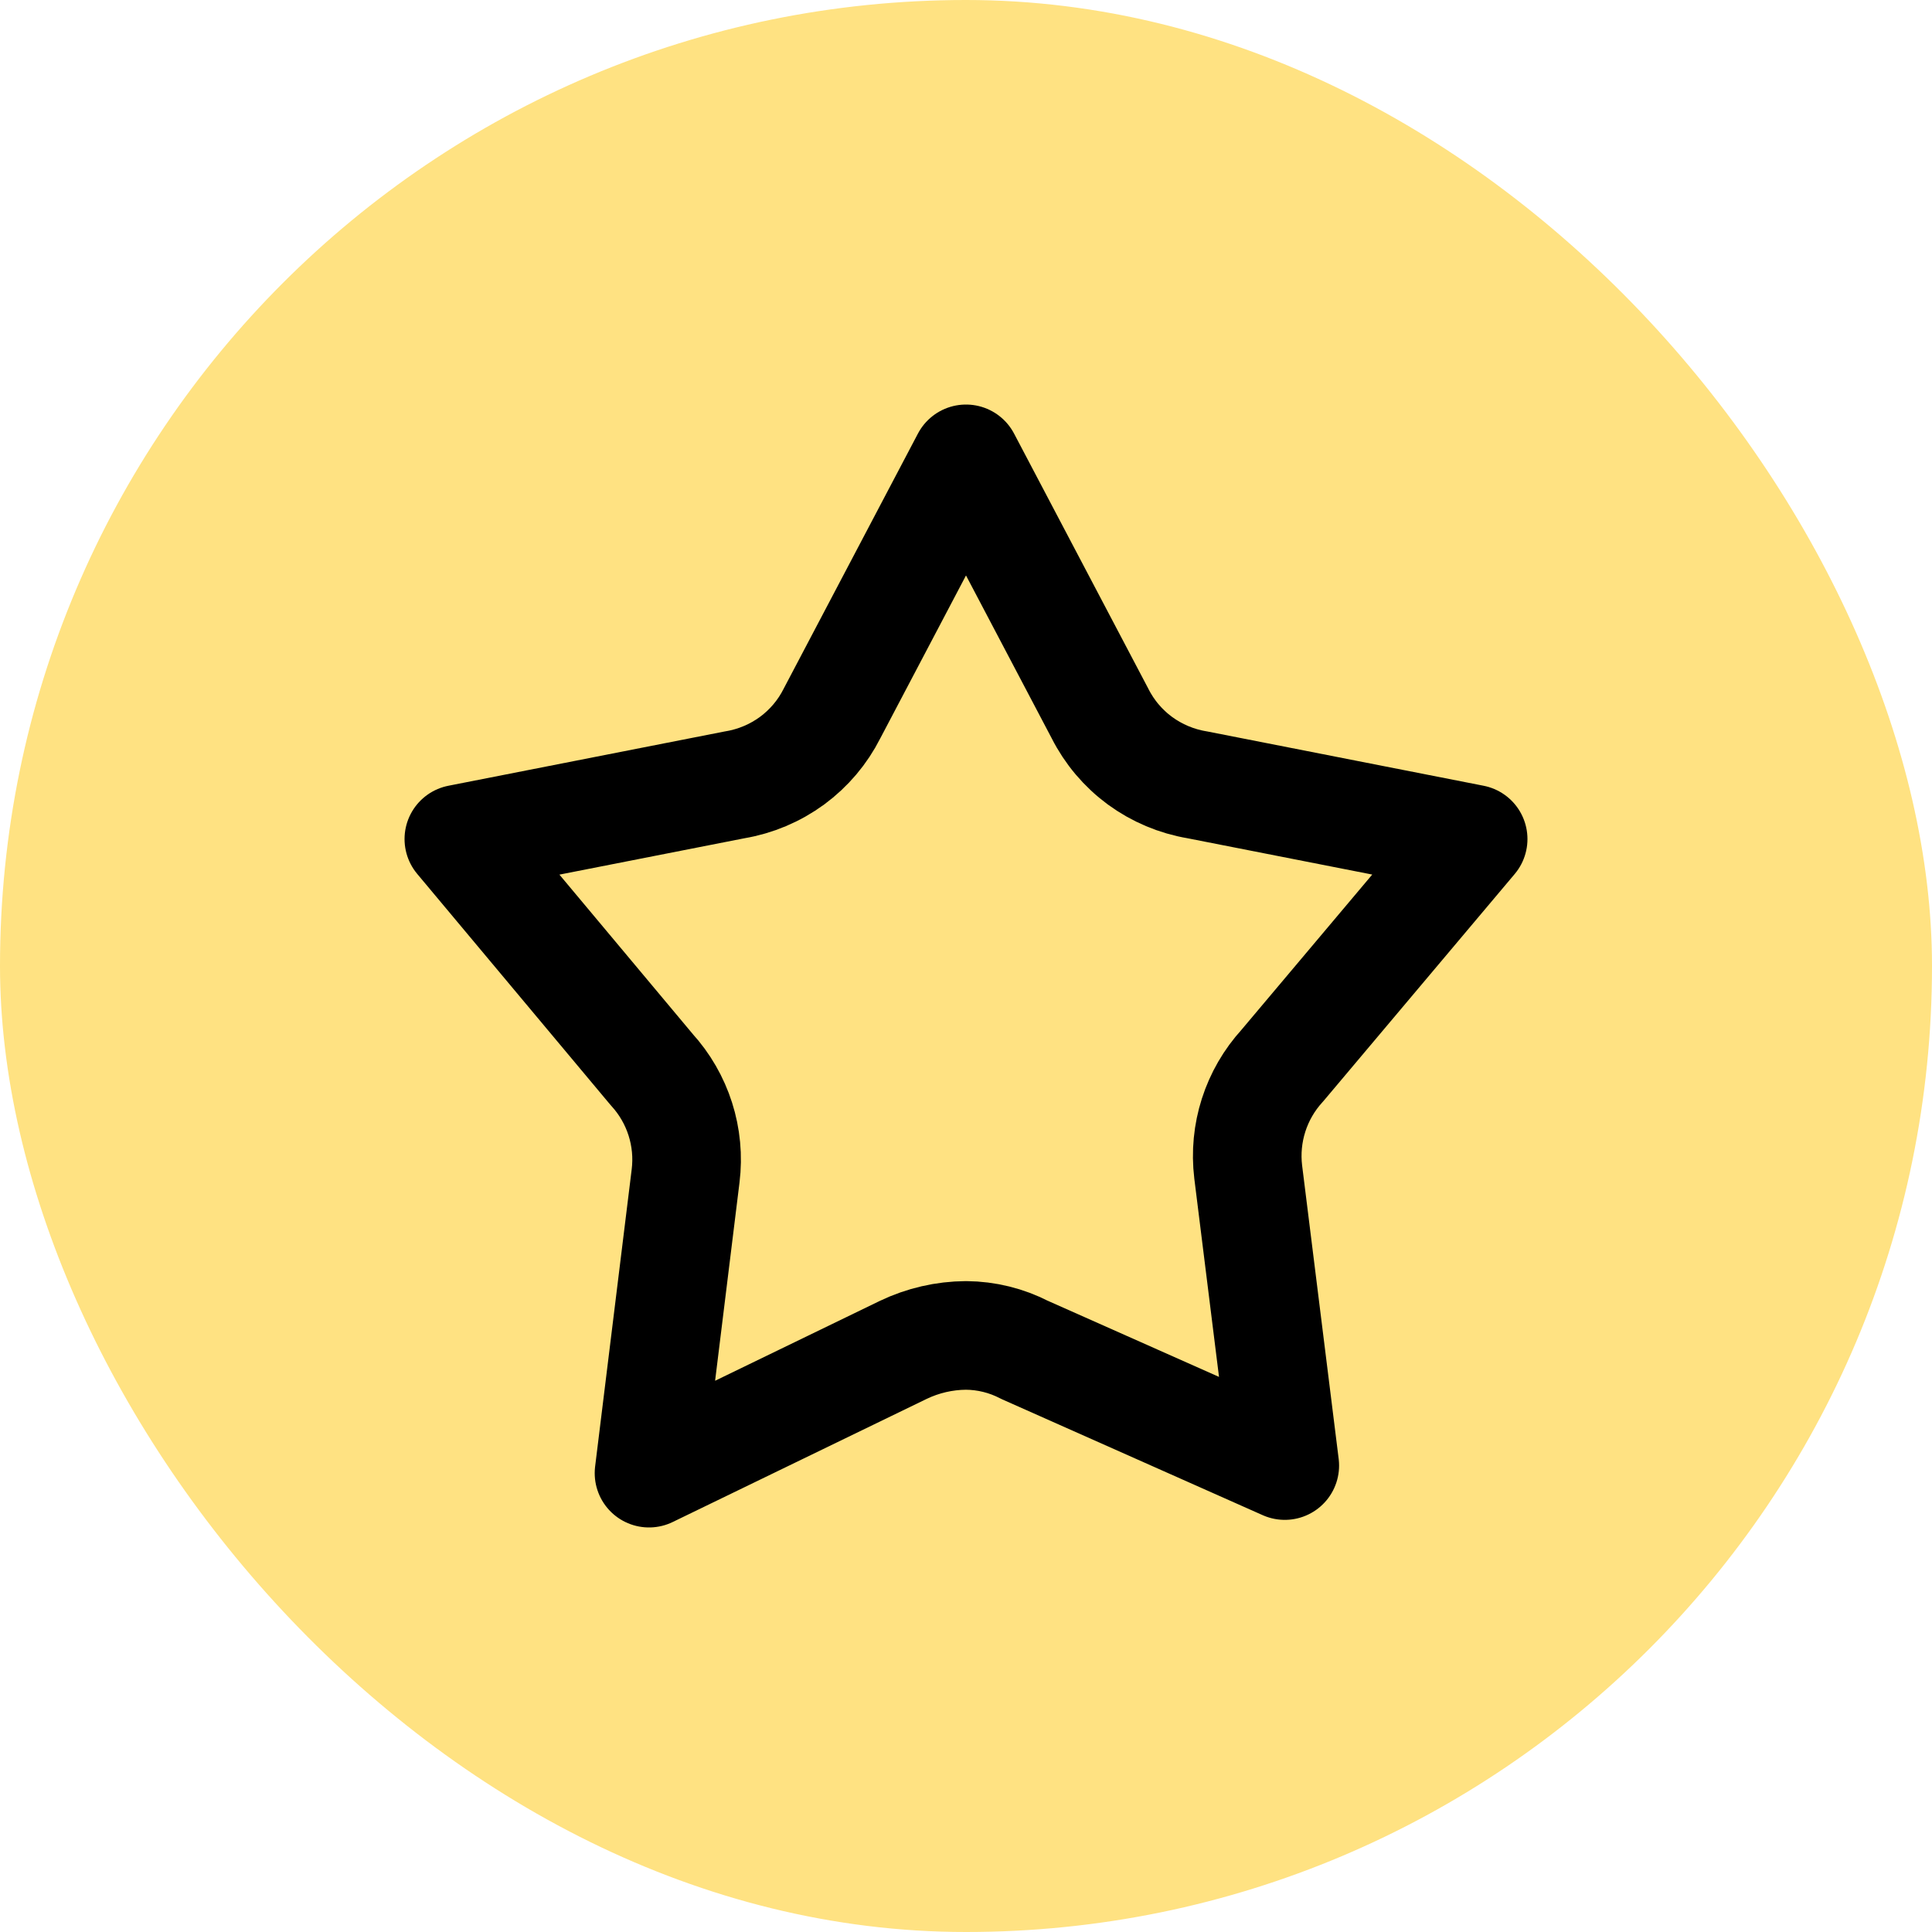 <svg width="14" height="14" viewBox="0 0 14 14" fill="none" xmlns="http://www.w3.org/2000/svg">
<rect width="14" height="14" rx="7" fill="#FFE282"/>
<path fill-rule="evenodd" clip-rule="evenodd" d="M7.971 5.17L7 3.325L6.029 5.17C5.961 5.305 5.862 5.422 5.74 5.512C5.617 5.602 5.475 5.662 5.325 5.687L3.325 6.08L4.722 7.75C4.913 7.959 5.003 8.241 4.968 8.522L4.703 10.675L6.545 9.782C6.687 9.714 6.842 9.678 7 9.677C7.148 9.678 7.294 9.714 7.425 9.782L9.31 10.62L9.045 8.493C9.011 8.212 9.101 7.931 9.292 7.722L10.675 6.08L8.675 5.687C8.525 5.662 8.383 5.602 8.26 5.512C8.138 5.422 8.039 5.305 7.971 5.17Z" stroke="black" stroke-width="0.787" stroke-linecap="round" stroke-linejoin="round"/>
</svg>
